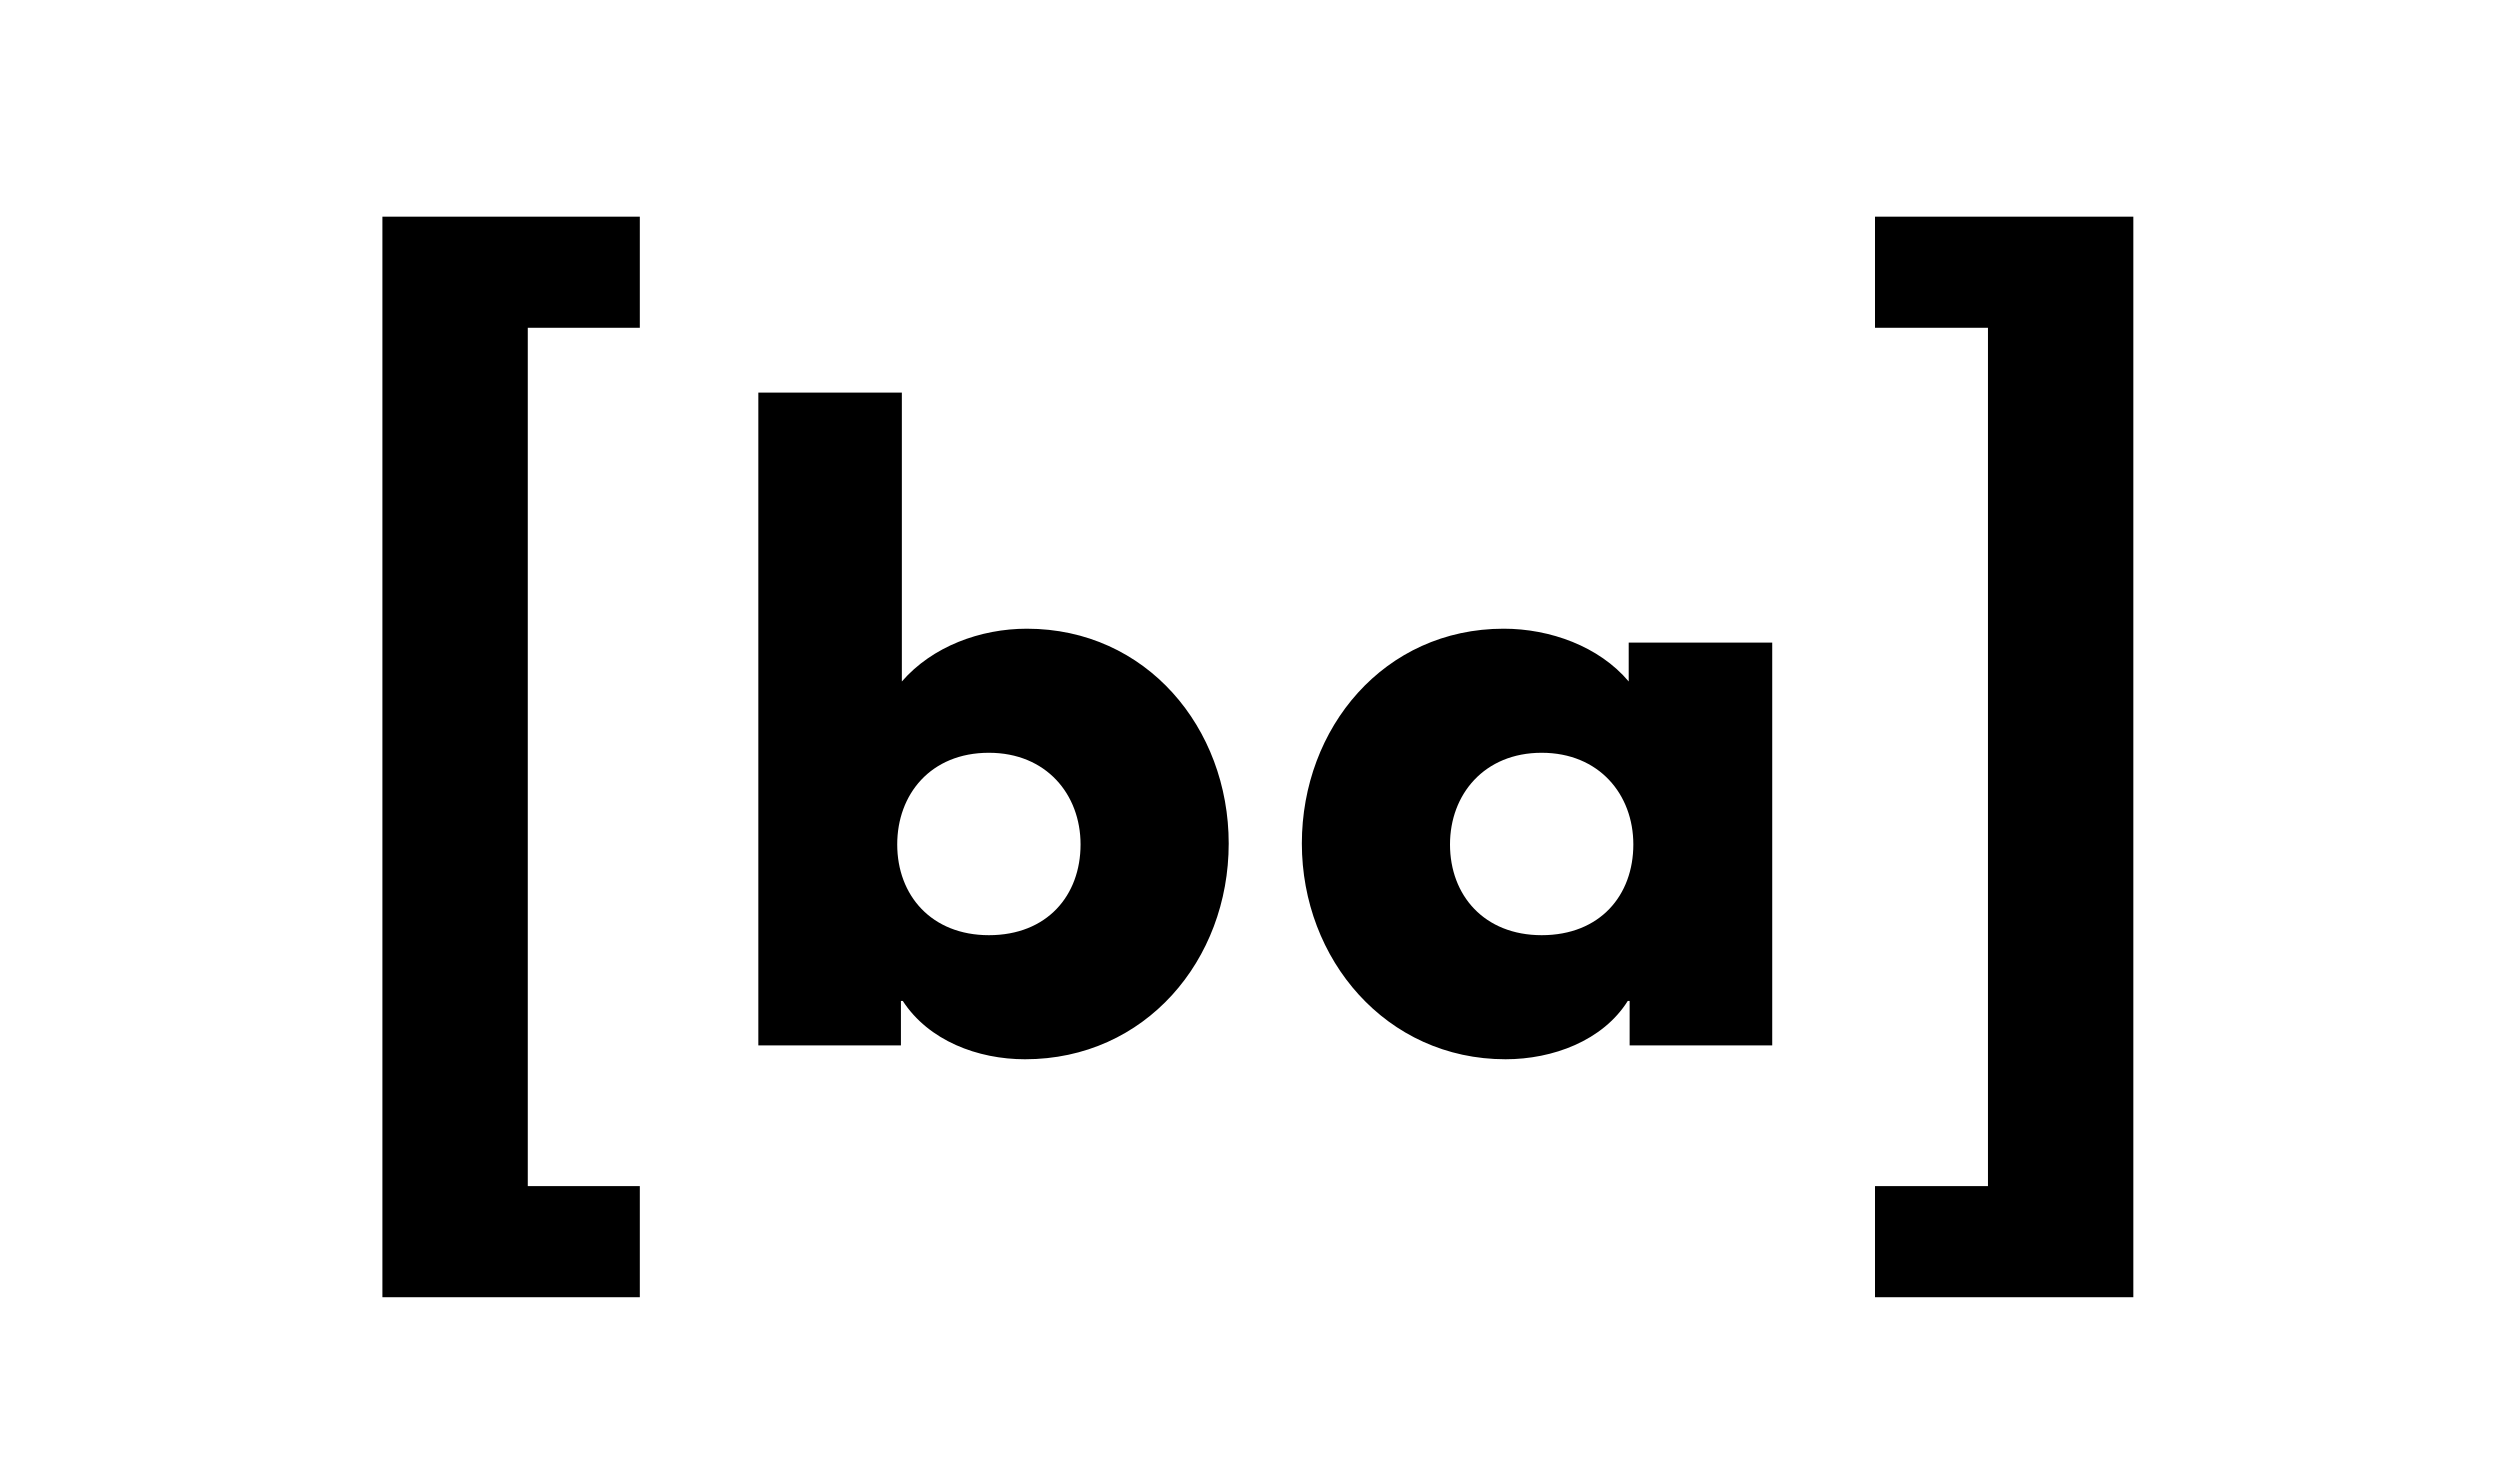 <?xml version="1.0" encoding="utf-8"?>
<!-- Generator: Adobe Illustrator 24.3.0, SVG Export Plug-In . SVG Version: 6.00 Build 0)  -->
<svg version="1.1" id="Layer_1" xmlns="http://www.w3.org/2000/svg" xmlns:xlink="http://www.w3.org/1999/xlink" x="0px" y="0px"
	 viewBox="0 0 270 160" style="enable-background:new 0 0 270 160;" xml:space="preserve">
<style type="text/css">
	.st0{clip-path:url(#SVGID_2_);}
</style>
<polygon points="41.3,23.4 41.3,140.1 69.1,140.1 69.1,128.1 57,128.1 57,35.4 69.1,35.4 69.1,23.4 "/>
<g>
	<defs>
		<rect id="SVGID_1_" x="41.3" y="23.4" width="189.2" height="116.7"/>
	</defs>
	<clipPath id="SVGID_2_">
		<use xlink:href="#SVGID_1_"  style="overflow:visible;"/>
	</clipPath>
	<path class="st0" d="M96.9,91.2c0,5.5,3.7,9.8,9.9,9.8c6.3,0,9.9-4.3,9.9-9.8c0-5.4-3.7-9.9-9.9-9.9
		C100.5,81.3,96.9,85.8,96.9,91.2 M81.9,42.4h15.5v31.2c3.3-3.8,8.5-5.7,13.5-5.7c12.9,0,21.8,10.7,21.8,23.2c0,12.6-9,23.3-22,23.3
		c-5.1,0-10.4-2-13.2-6.3h-0.2v4.8H81.9V42.4z"/>
	<path class="st0" d="M156.6,91.2c0,5.5,3.7,9.8,9.9,9.8c6.3,0,9.9-4.3,9.9-9.8c0-5.4-3.7-9.9-9.9-9.9
		C160.3,81.3,156.6,85.8,156.6,91.2 M191.5,112.9H176v-4.8h-0.2c-2.7,4.3-8.1,6.3-13.2,6.3c-12.9,0-22-10.8-22-23.3
		c0-12.5,8.9-23.2,21.8-23.2c5,0,10.3,1.9,13.5,5.7v-4.2h15.5V112.9z"/>
</g>
<polygon points="202.5,23.4 202.5,35.4 214.7,35.4 214.7,128.1 202.5,128.1 202.5,140.1 230.4,140.1 230.4,23.4 "/>
</svg>
